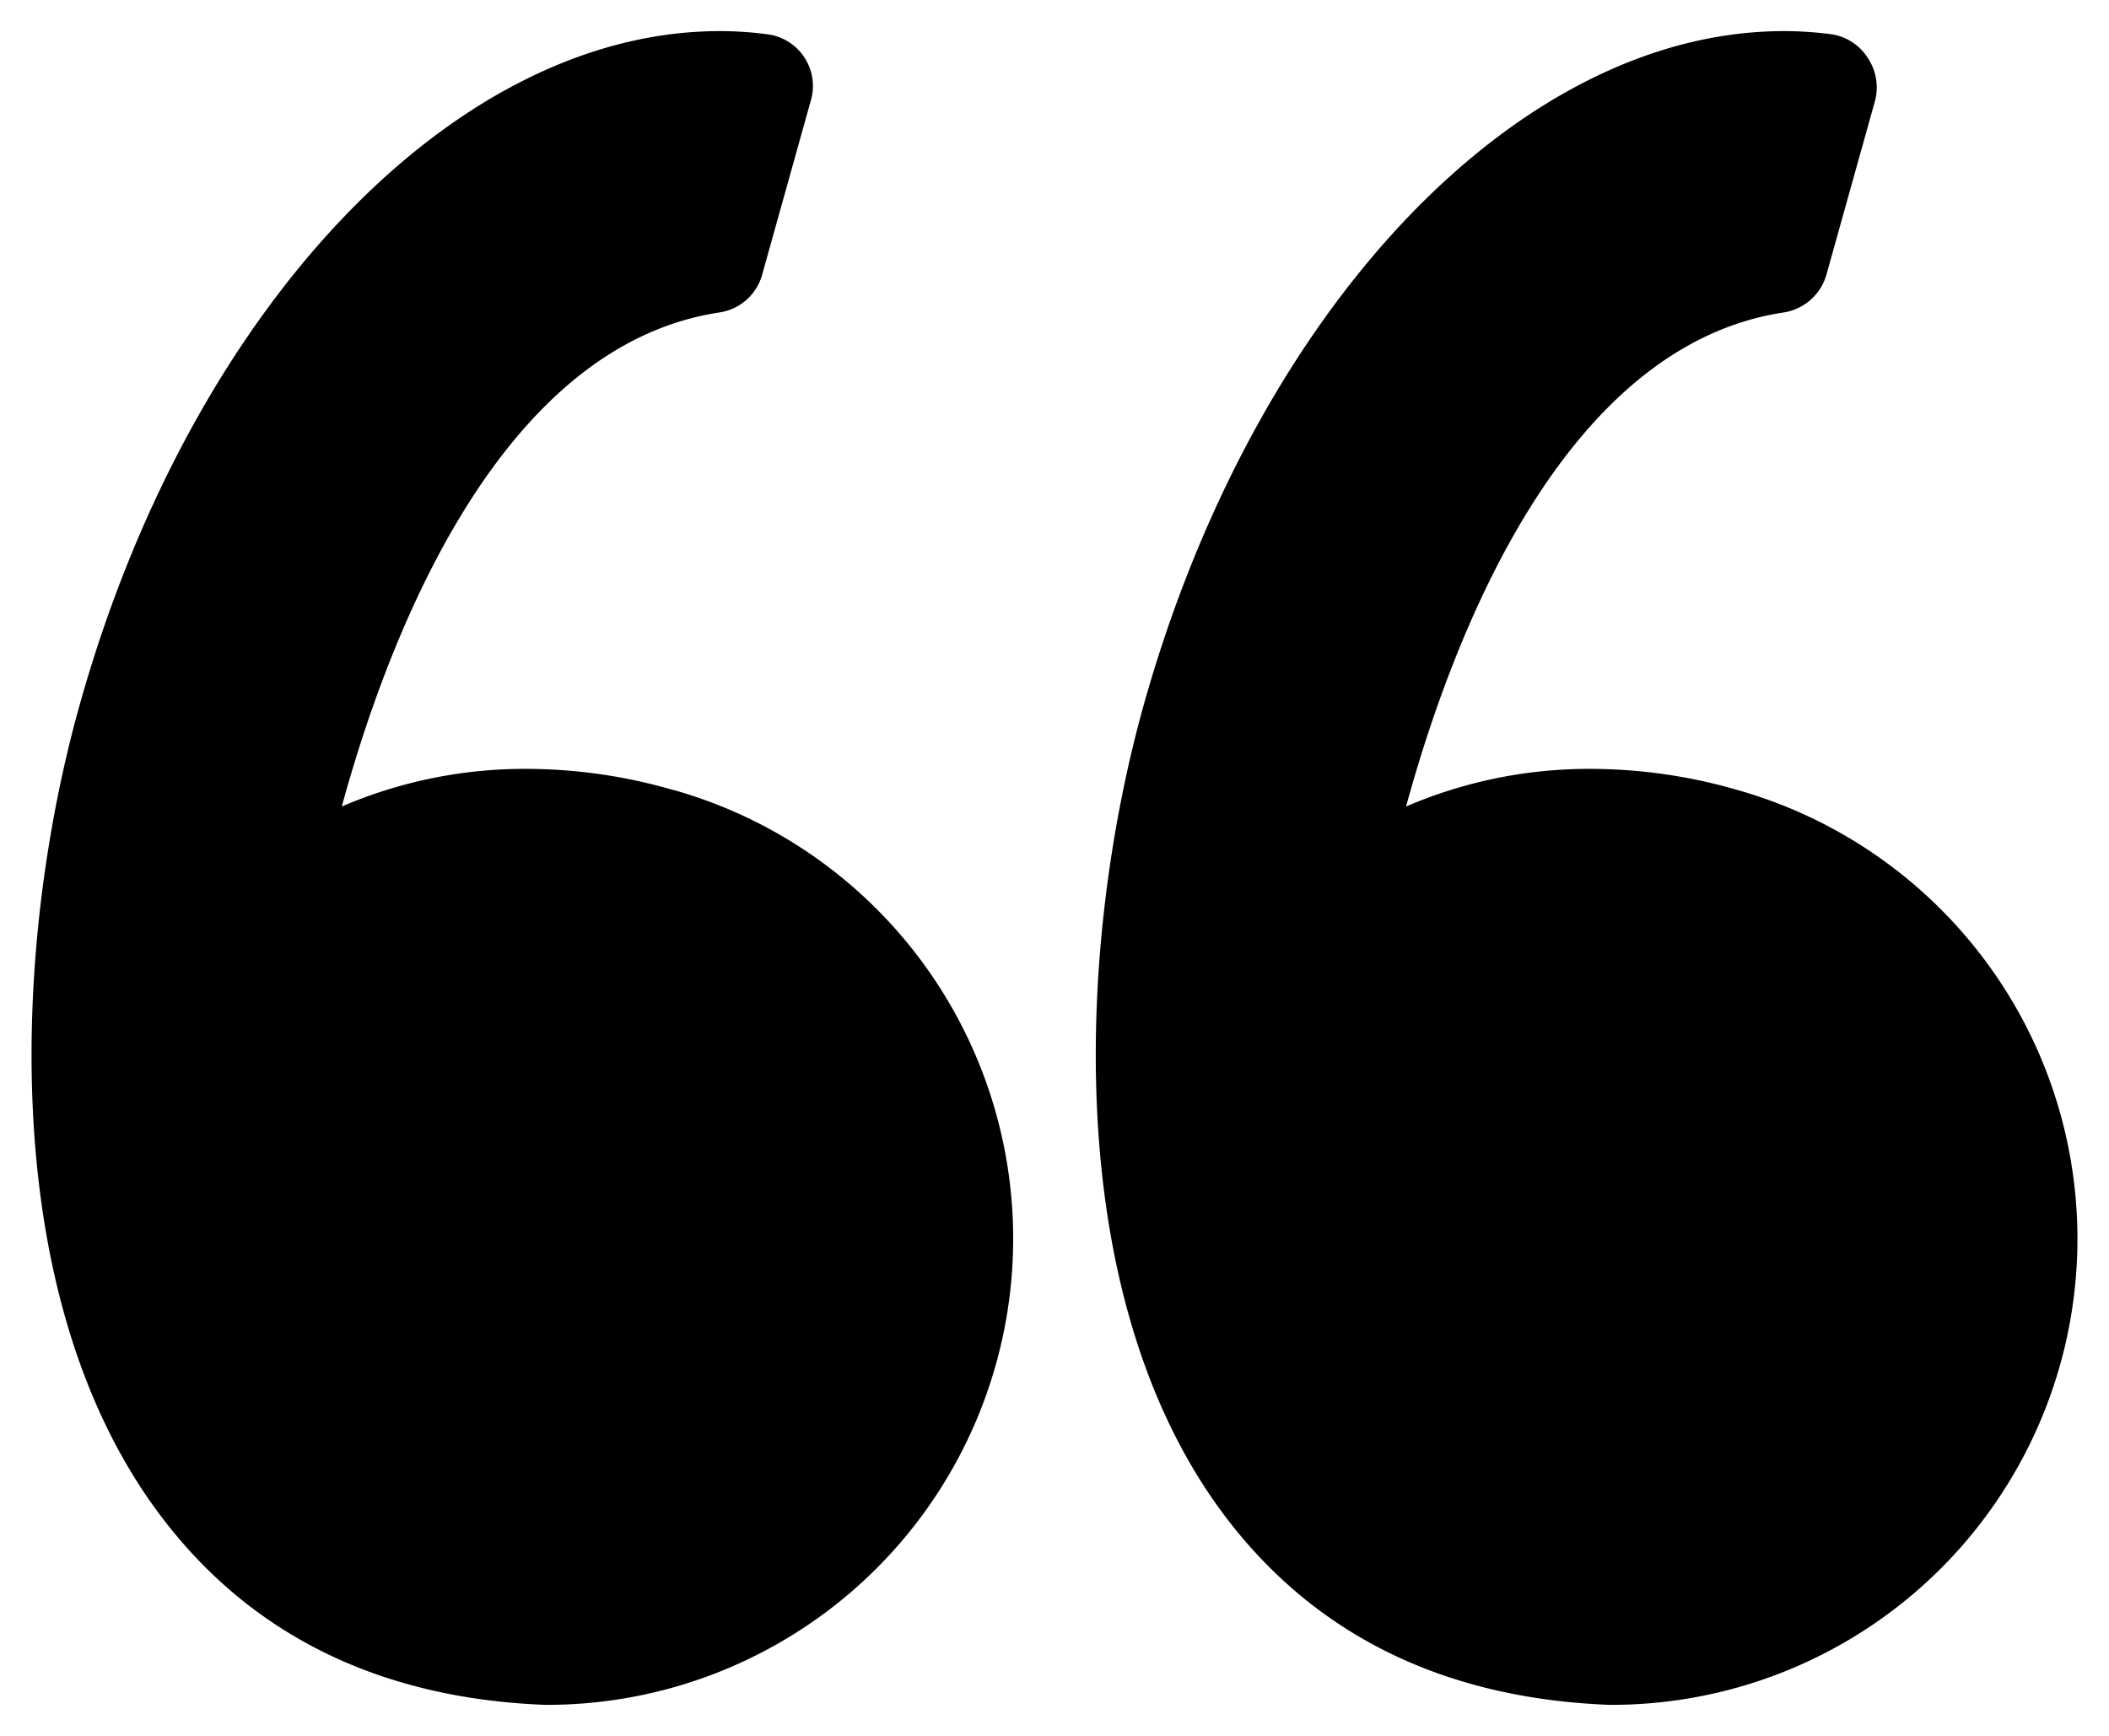 <svg xmlns="http://www.w3.org/2000/svg" viewBox="0 0 100.33 82.61"><path d="M30.51,43.94a25.09,25.09,0,0,0-7-1,22,22,0,0,0-8.75,1.79c2.2-8.05,7.48-21.95,18-23.51a2.49,2.49,0,0,0,2-1.8l2.3-8.23A2.48,2.48,0,0,0,35.07,8a16.91,16.91,0,0,0-2.36-.16C20.07,7.86,7.56,21.05,2.28,39.93-.82,51-1.73,67.67,5.91,78.16c4.27,5.86,10.5,9,18.52,9.31h.1a22.18,22.18,0,0,0,6-43.53Z" transform="translate(1.5 -6.36)"/><path class="a" d="M94.47,54.41A22.25,22.25,0,0,0,81.14,43.94a25.14,25.14,0,0,0-7-1,22,22,0,0,0-8.75,1.79c2.2-8.05,7.48-21.95,18-23.51a2.52,2.52,0,0,0,2-1.8l2.3-8.23a2.52,2.52,0,0,0-.32-2.05A2.49,2.49,0,0,0,85.69,8a16.77,16.77,0,0,0-2.35-.16C70.7,7.86,58.19,21.05,52.9,39.93c-3.09,11.08-4,27.74,3.63,38.23,4.28,5.87,10.51,9,18.53,9.31h.1A22.17,22.17,0,0,0,94.47,54.41Z" transform="translate(1.5 -6.36)"/></svg>